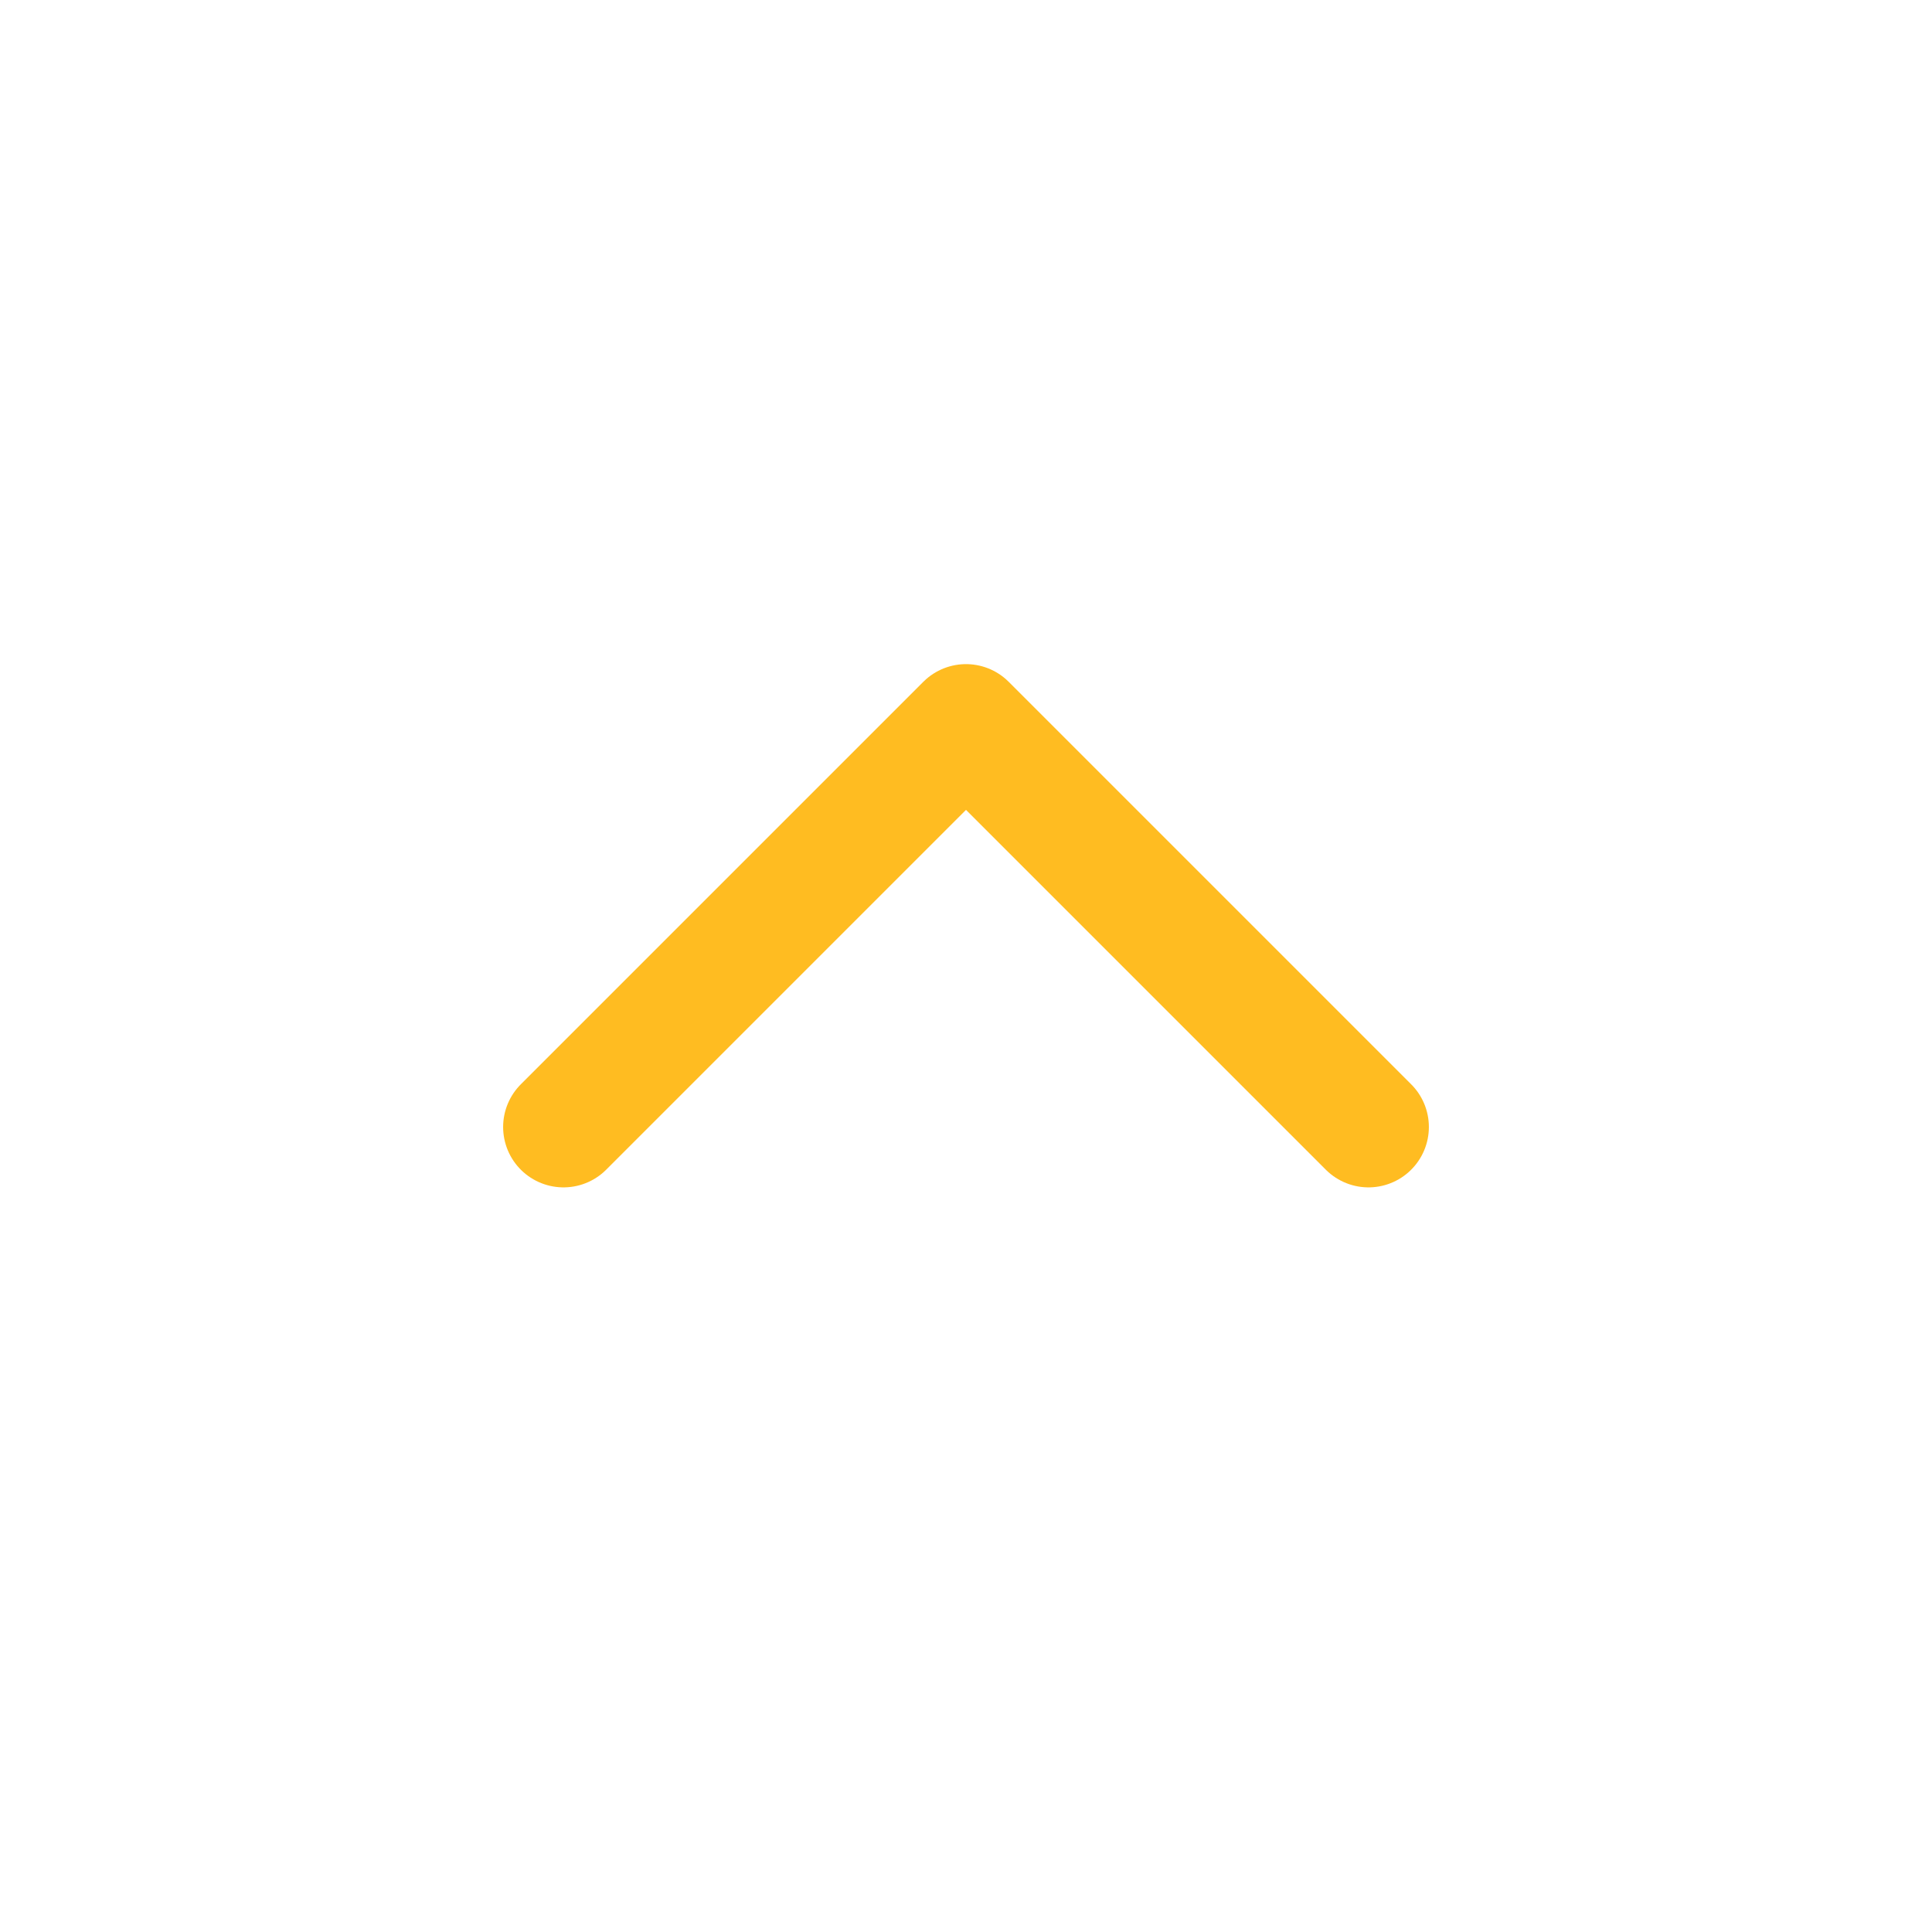 <?xml version="1.0" encoding="utf-8"?>
<svg width="800px" height="800px" viewBox="0 0 24 24" fill="none" xmlns="http://www.w3.org/2000/svg">
  <path d="M7 14L12 9L17 14" stroke="#ffbc21" stroke-width="1.5" stroke-linecap="round" stroke-linejoin="round"/>
</svg>